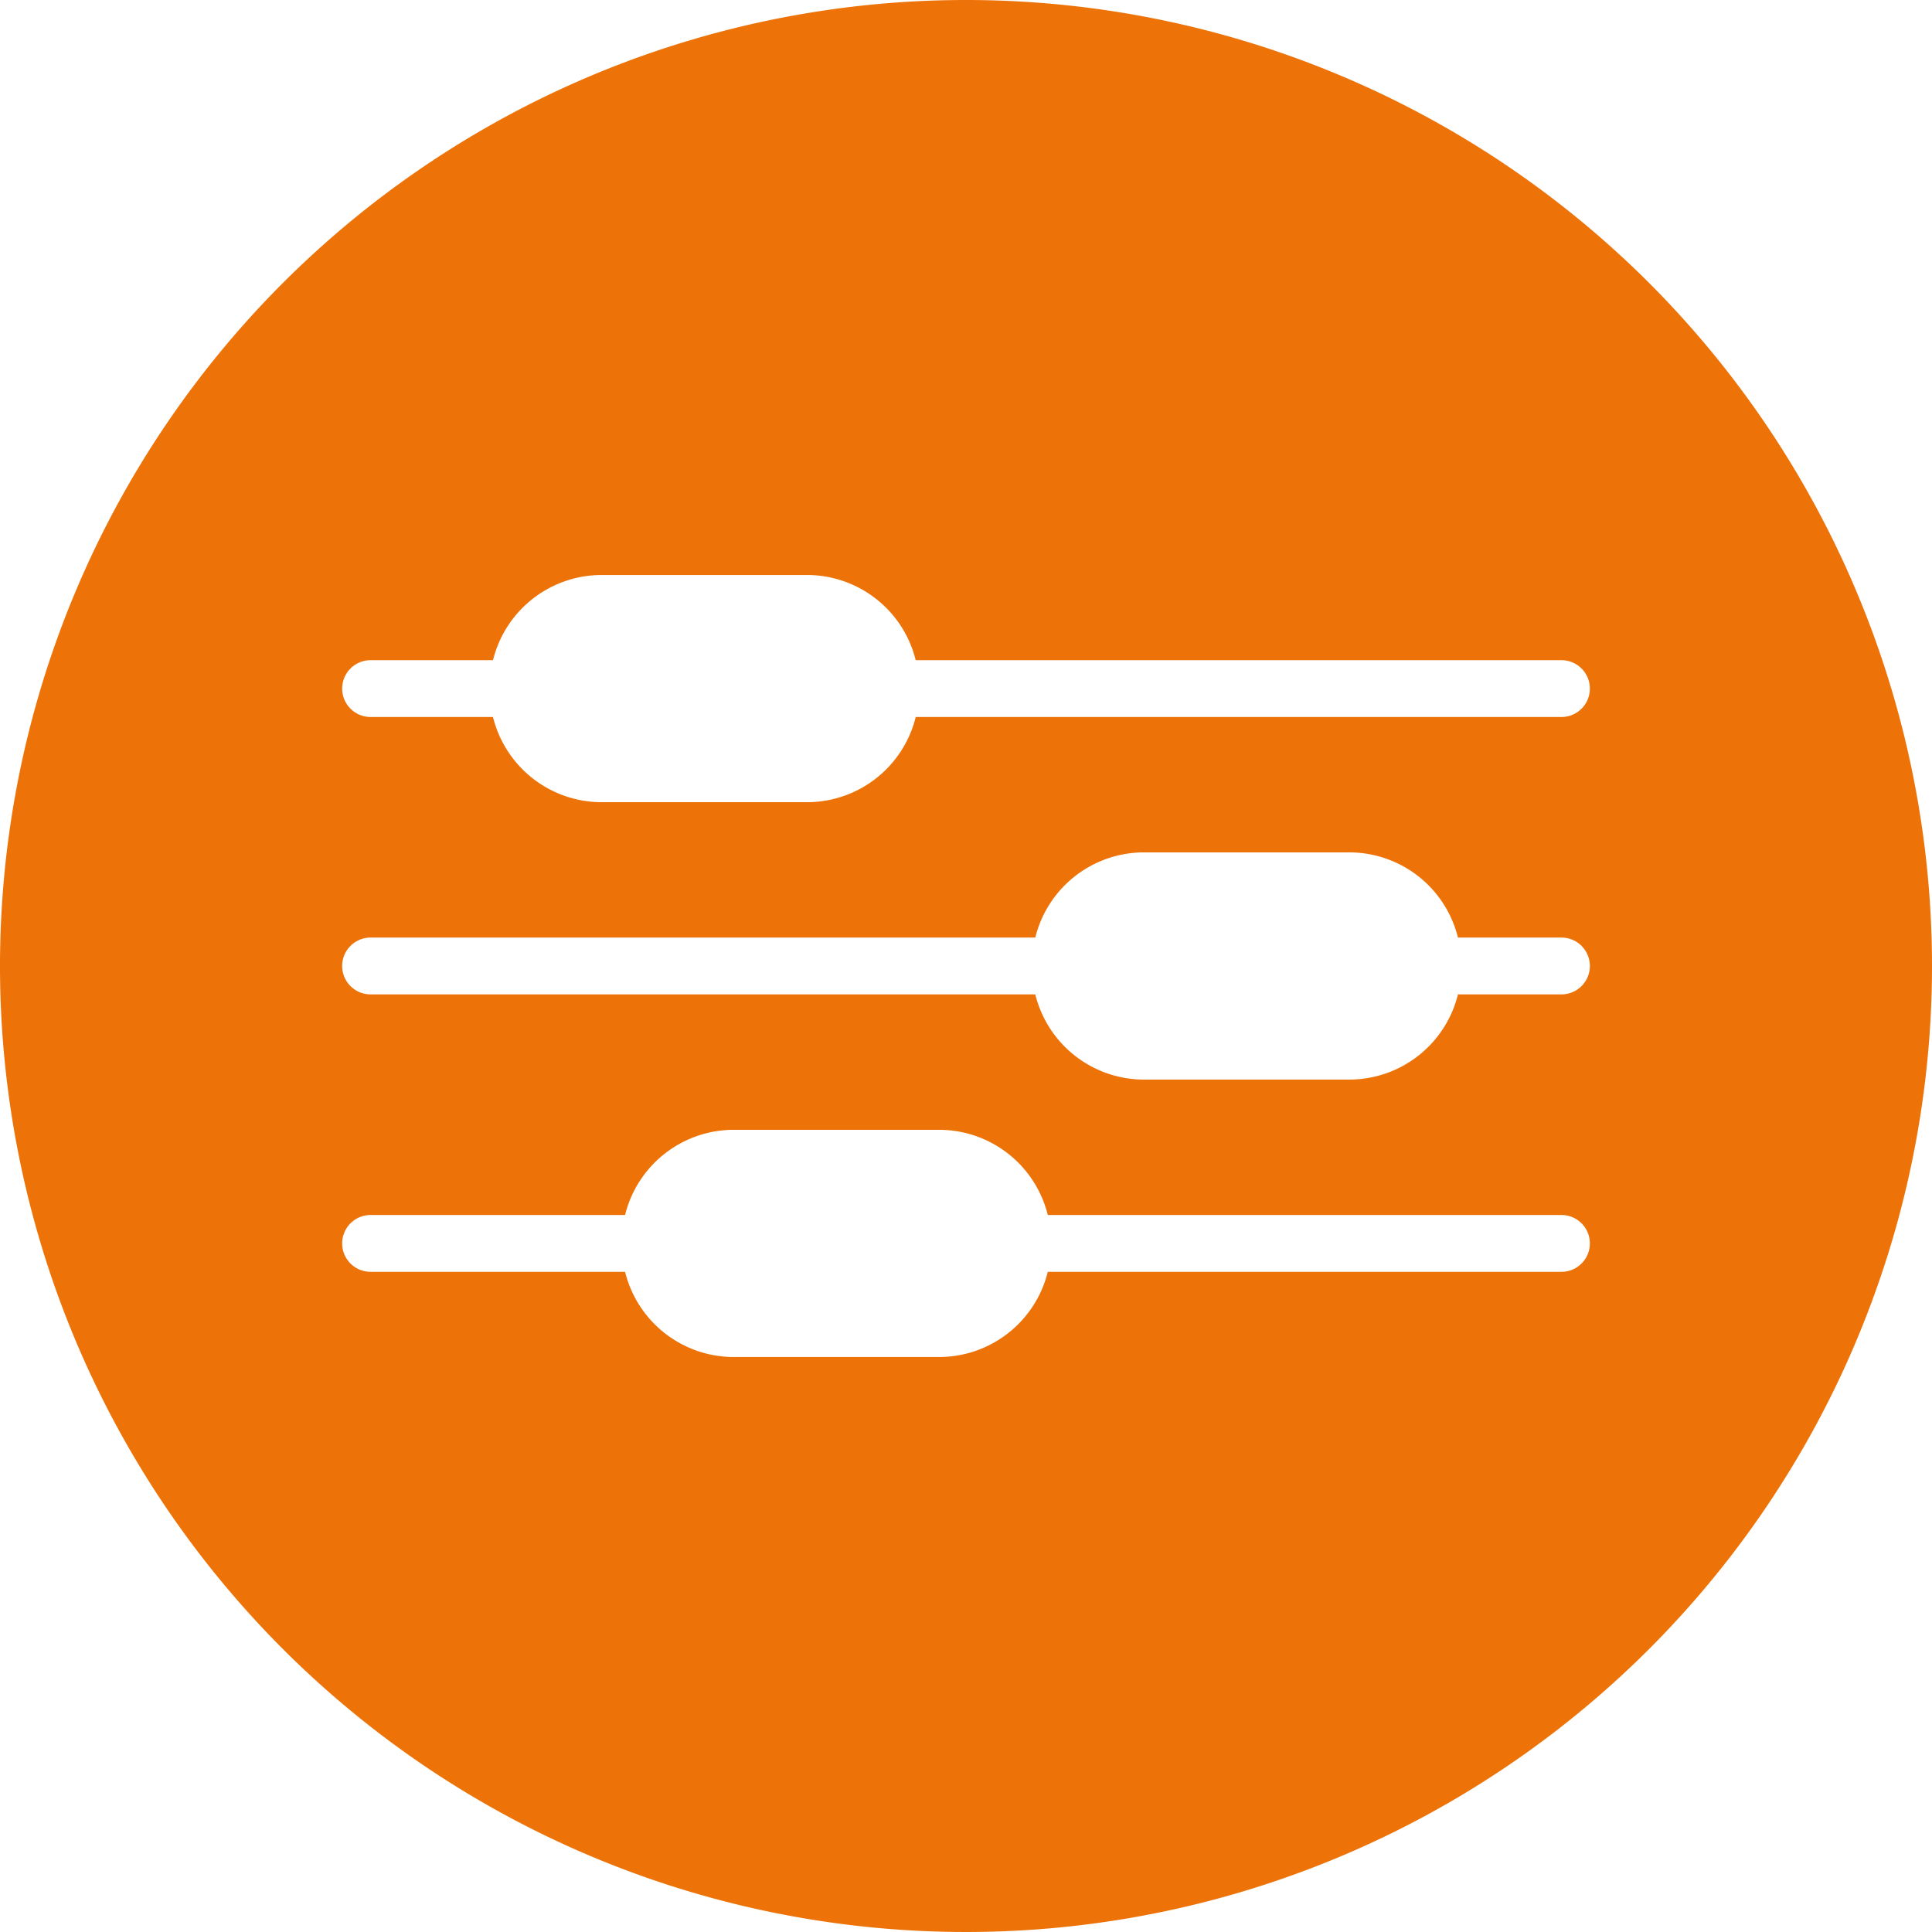 <?xml version="1.0" encoding="UTF-8"?> <svg xmlns="http://www.w3.org/2000/svg" id="Ebene_1" data-name="Ebene 1" viewBox="0 0 52 52"><defs><style>.cls-1{fill:#ed7309;}</style></defs><title>pol-icon-regelung</title><path class="cls-1" d="M26-0A26,26,0,1,0,52,26,25.999,25.999,0,0,0,26-0ZM42.027,34.231H28.201a3.015,3.015,0,0,1-2.903,2.293H19.727a3.015,3.015,0,0,1-2.903-2.293H9.974a.764.764,0,0,1,0-1.529h6.85a3.015,3.015,0,0,1,2.903-2.293h5.571a3.015,3.015,0,0,1,2.903,2.293H42.027a.764.764,0,1,1,0,1.529Zm0-7.467H39.241a3.015,3.015,0,0,1-2.903,2.293H30.768a3.015,3.015,0,0,1-2.903-2.293H9.974a.764.764,0,0,1,0-1.529H27.865A3.015,3.015,0,0,1,30.768,22.942h5.57A3.015,3.015,0,0,1,39.241,25.235h2.786a.764.764,0,1,1,0,1.529Zm0-7.466H24.647a3.015,3.015,0,0,1-2.903,2.293H16.172a3.015,3.015,0,0,1-2.903-2.293H9.974a.764.764,0,0,1,0-1.529h3.295a3.015,3.015,0,0,1,2.903-2.293h5.571a3.015,3.015,0,0,1,2.903,2.293h17.381a.764.764,0,1,1,0,1.529Z" transform="translate(0 0)"></path></svg> 